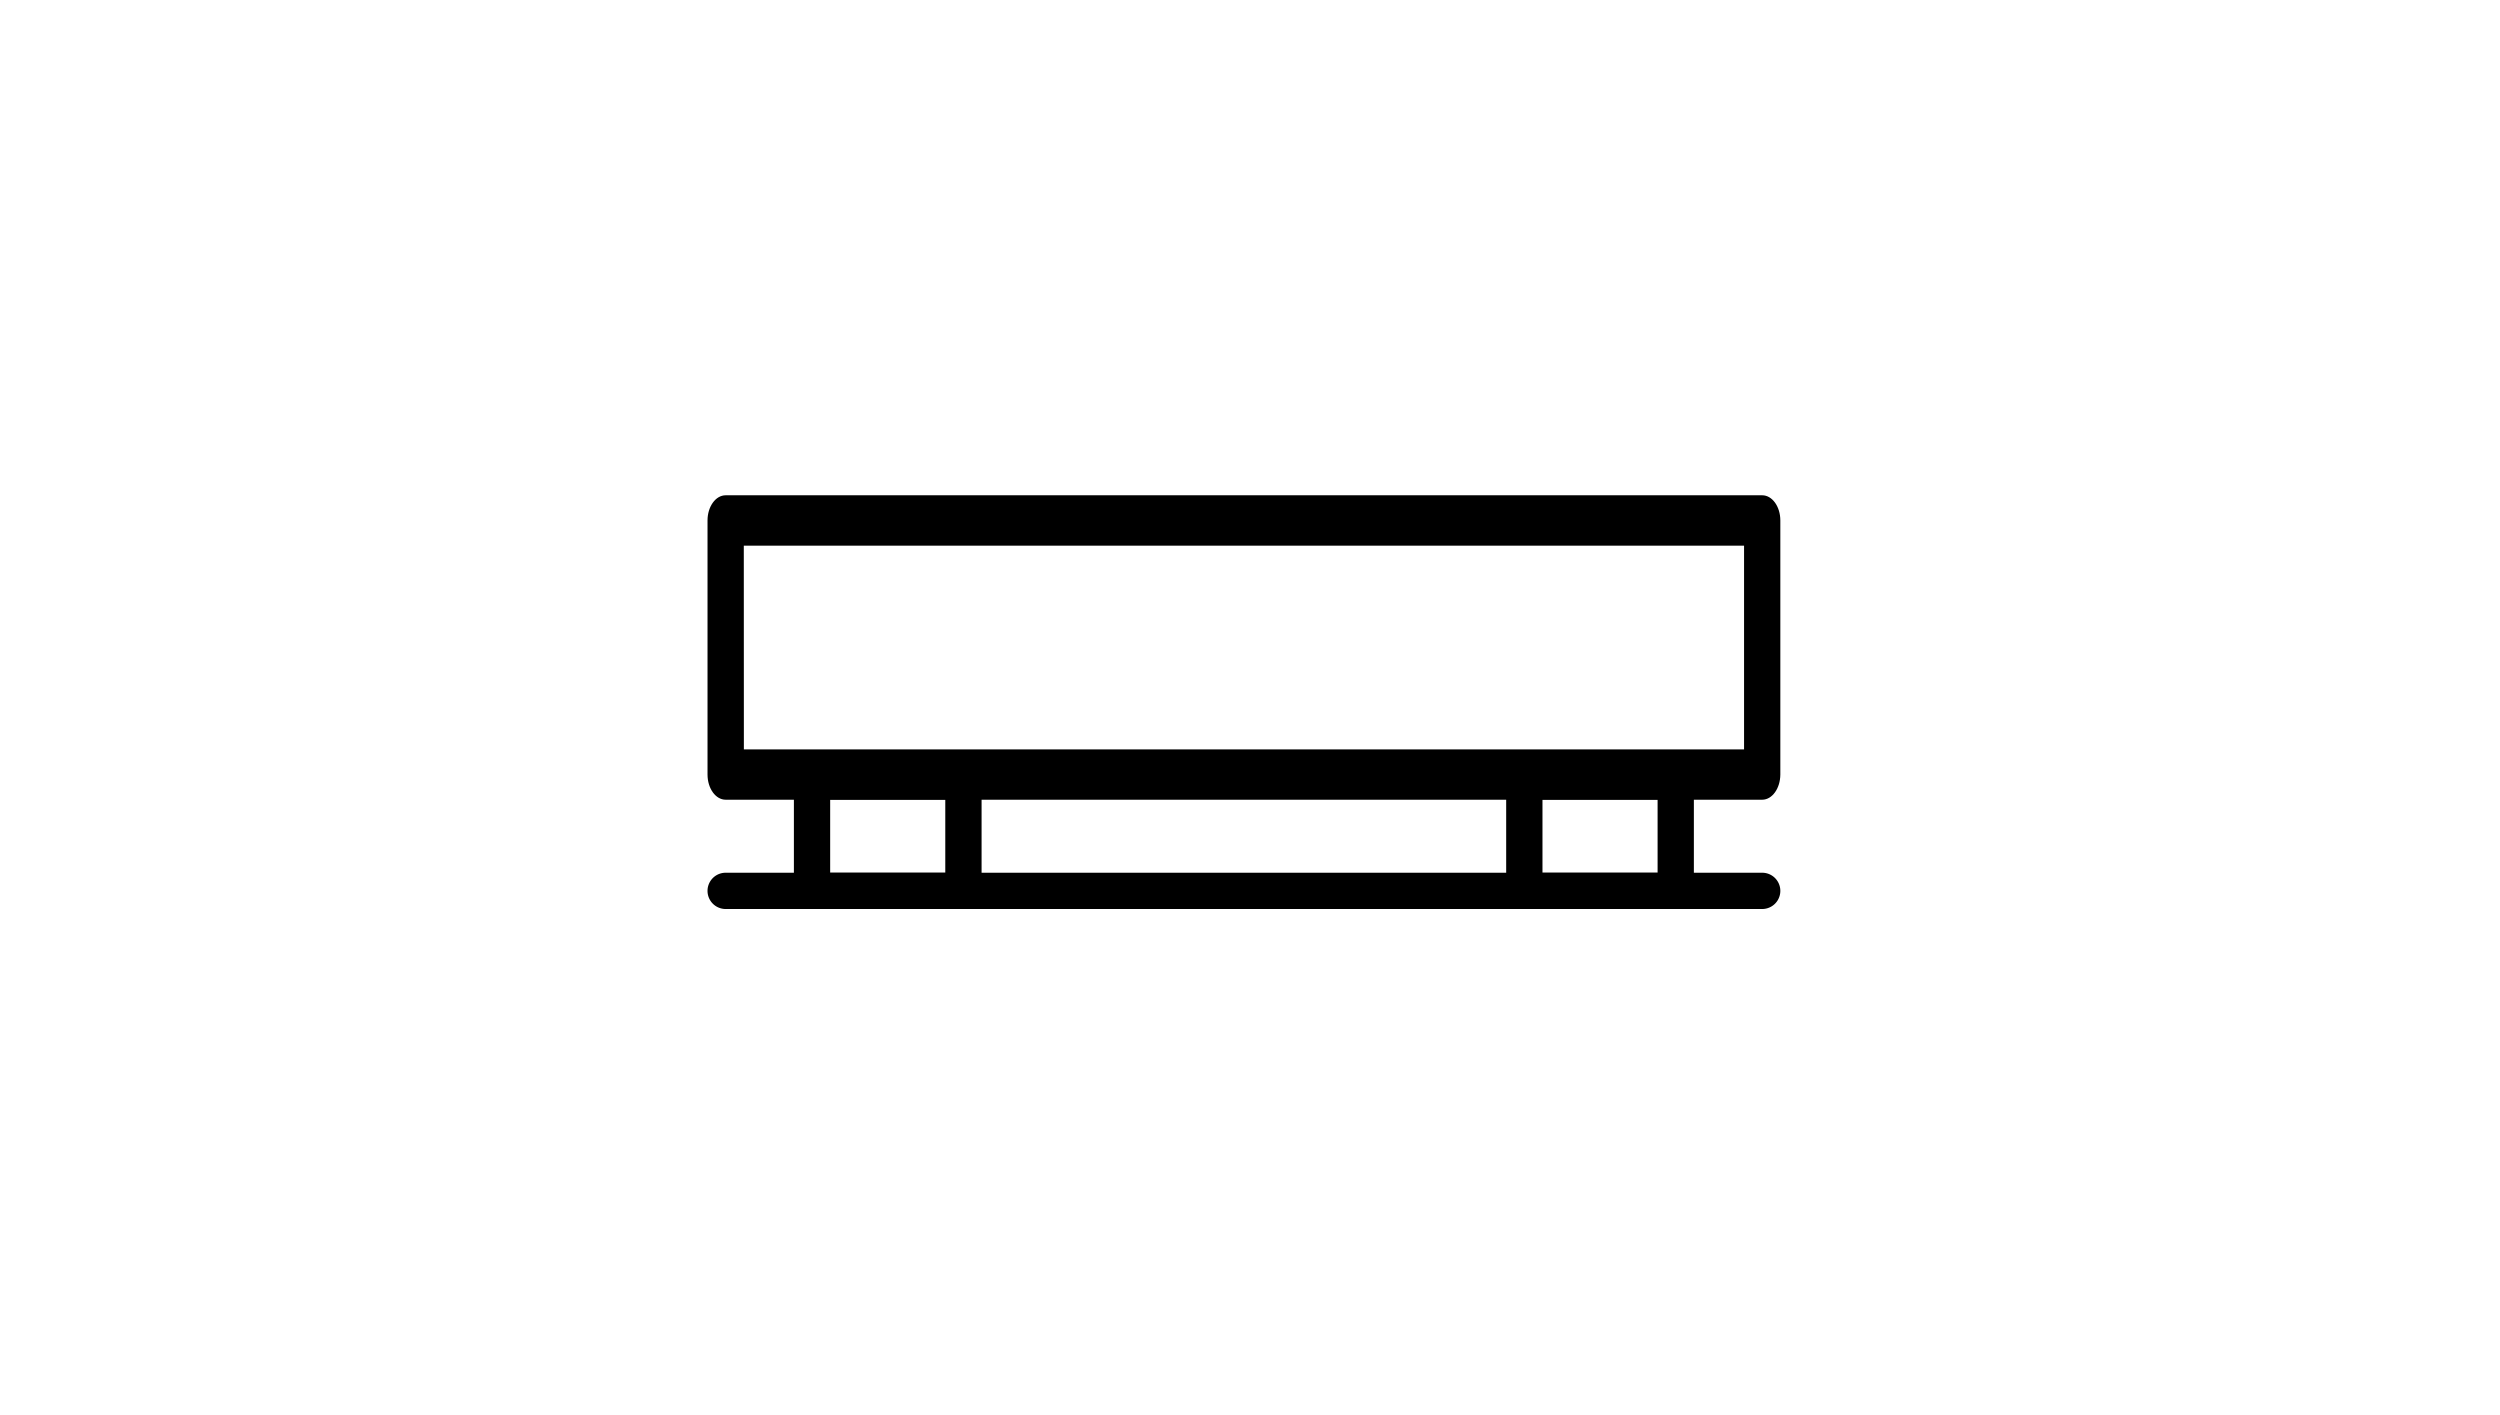 <svg xmlns="http://www.w3.org/2000/svg" width="106" height="60" viewBox="0 0 106 60">
  <g id="Gruppe_91" data-name="Gruppe 91" transform="translate(-980 -230)">
    <rect id="Rechteck_135" data-name="Rechteck 135" width="106" height="60" transform="translate(980 230)" fill="#fff"/>
    <g id="Gruppe_83" data-name="Gruppe 83" transform="translate(738.017 -215.685)">
      <path id="Pfad_367" data-name="Pfad 367" d="M316.7,479.593H272.751c-.425,0-.769-.478-.769-1.068V467.753c0-.589.344-1.068.769-1.068H316.7c.425,0,.769.478.769,1.068v10.773C317.466,479.115,317.122,479.593,316.7,479.593Zm-43.177-2.134h42.408v-8.639H273.52Z"/>
      <path id="Pfad_368" data-name="Pfad 368" d="M282.333,482.674h-6.42a.769.769,0,0,1-.769-.769v-4.633a.769.769,0,0,1,.769-.769h6.42a.769.769,0,0,1,.769.769v4.633A.769.769,0,0,1,282.333,482.674Zm-5.651-1.538h4.881v-3.1h-4.881Z" transform="translate(0.5 1.552)"/>
      <path id="Pfad_369" data-name="Pfad 369" d="M308.412,482.674h-6.42a.769.769,0,0,1-.769-.769v-4.633a.769.769,0,0,1,.769-.769h6.42a.769.769,0,0,1,.769.769v4.633A.769.769,0,0,1,308.412,482.674Zm-5.65-1.538h4.881v-3.1h-4.881Z" transform="translate(4.622 1.552)"/>
      <path id="Pfad_370" data-name="Pfad 370" d="M316.7,482.042H272.751a.769.769,0,0,1,0-1.538H316.7a.769.769,0,0,1,0,1.538Z" transform="translate(0 2.185)"/>
    </g>
  </g>
</svg>
